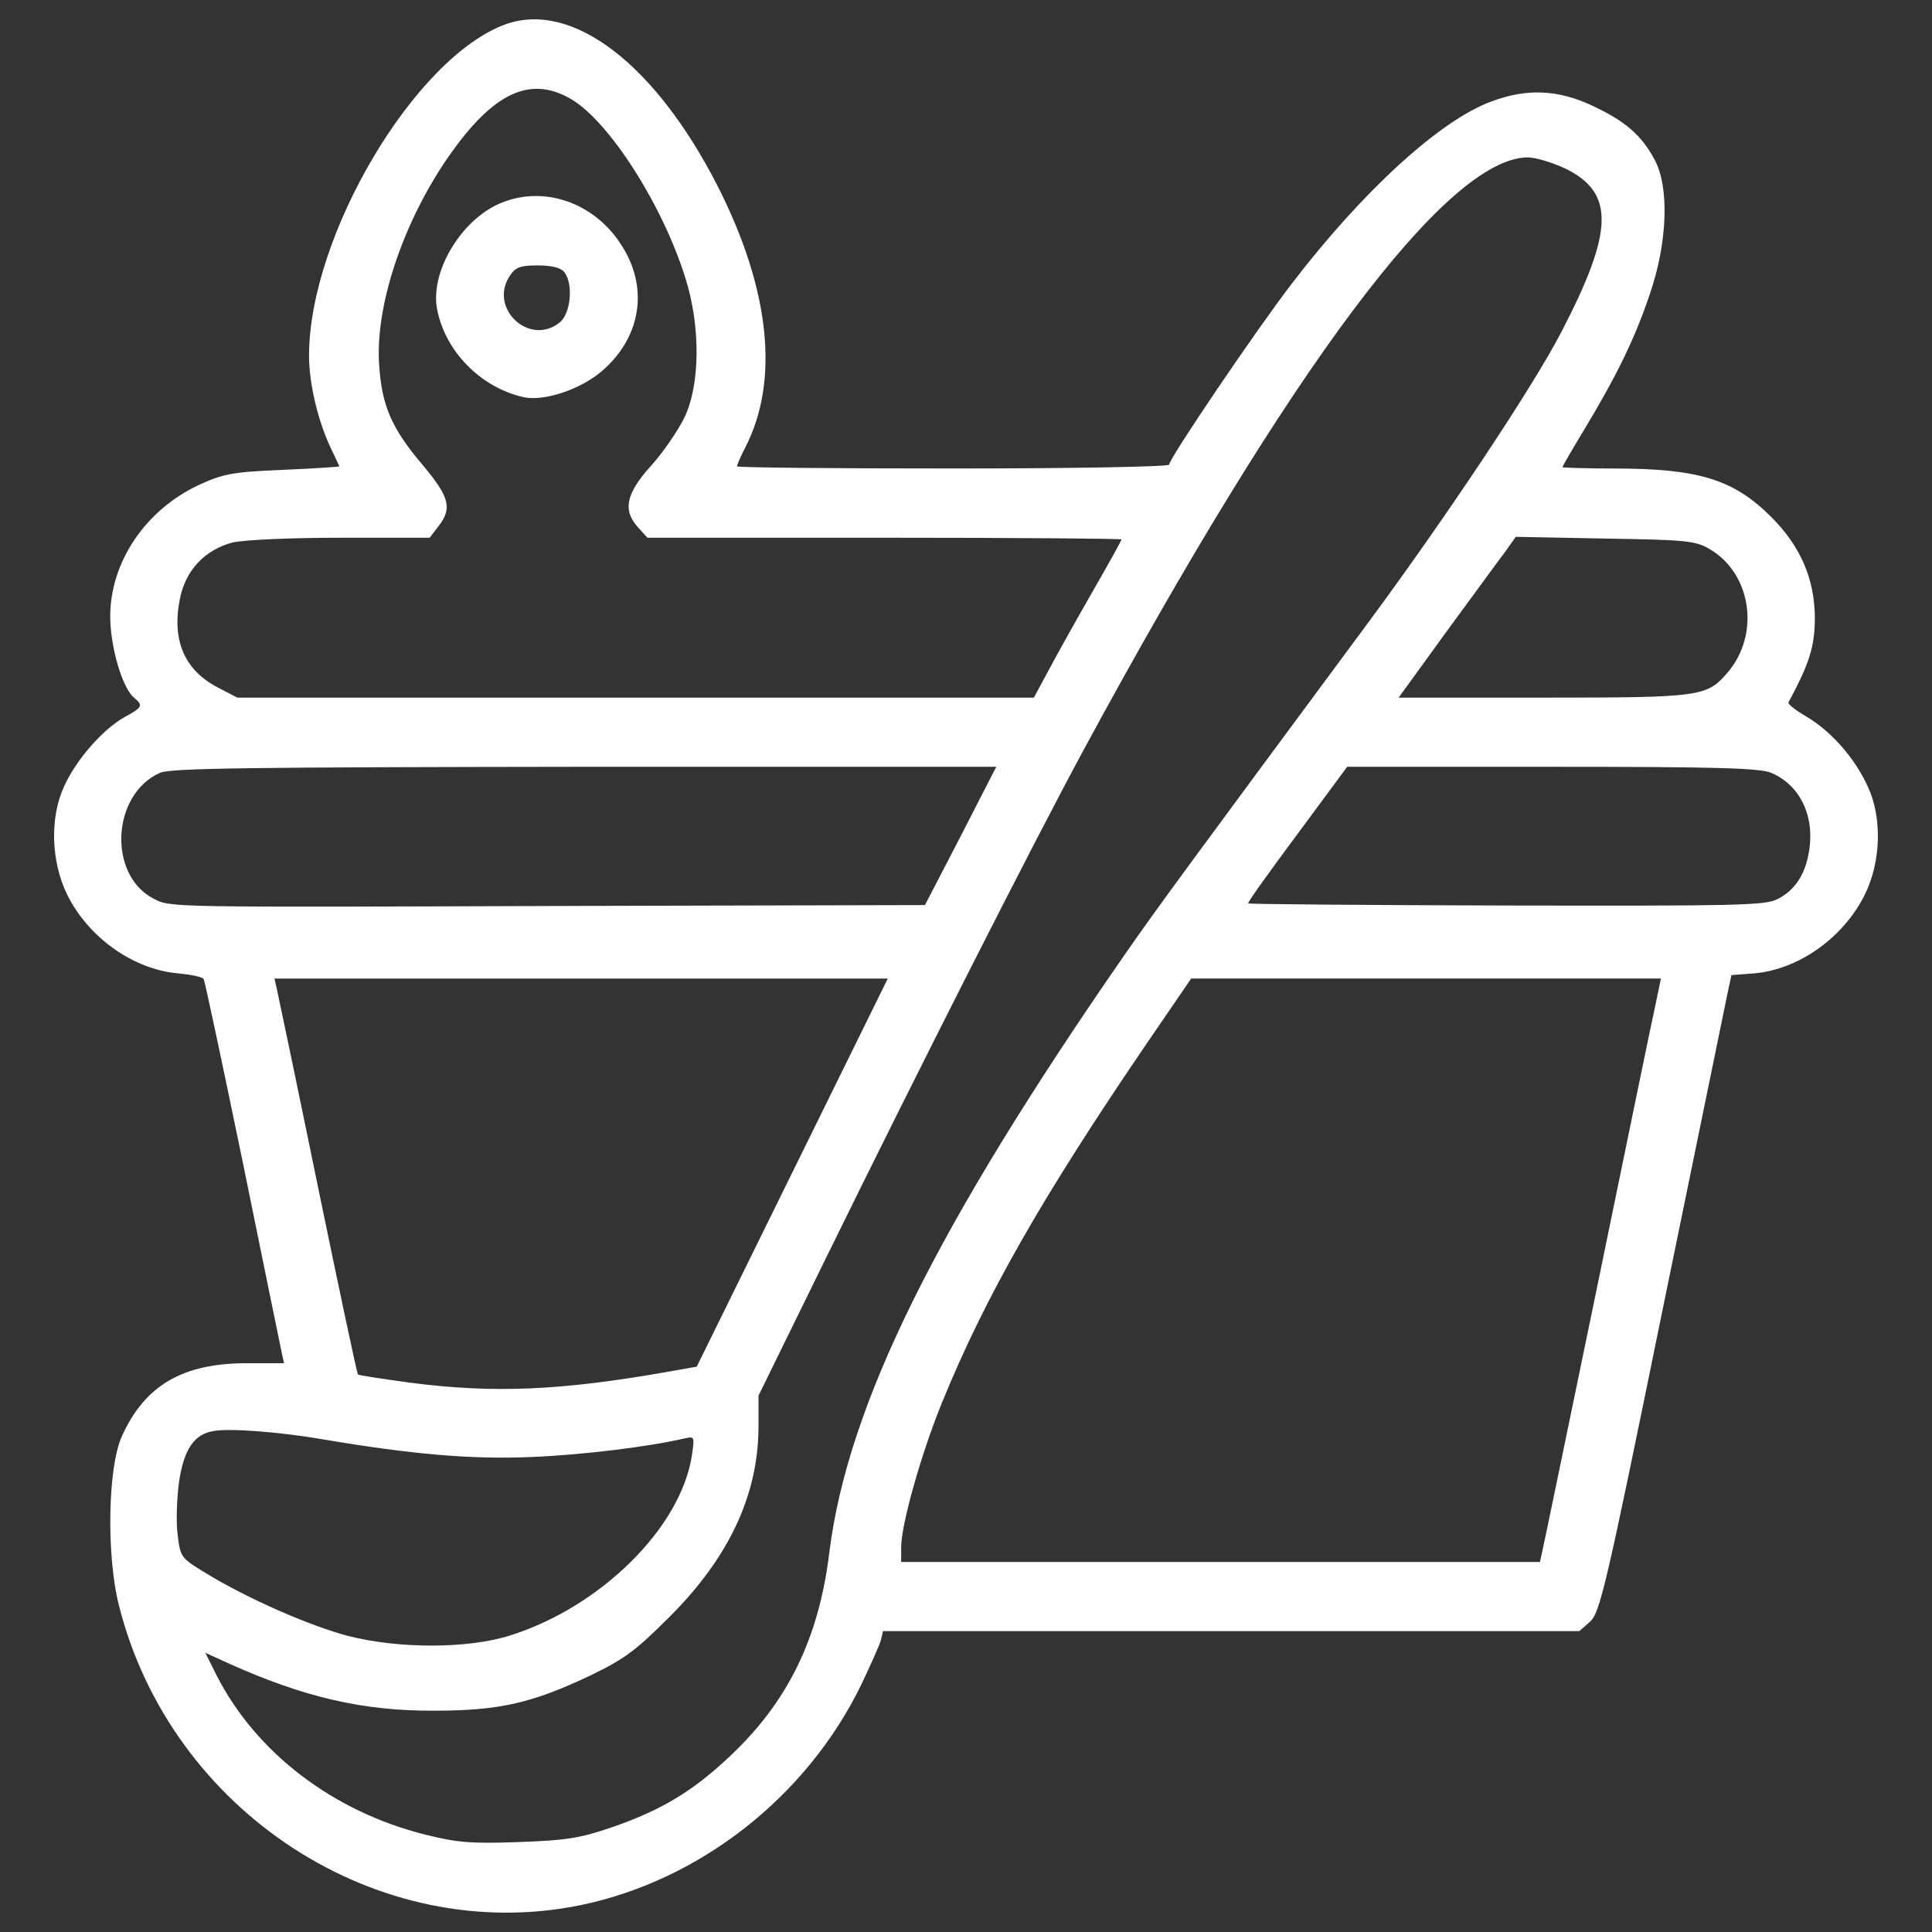 <?xml version="1.0" encoding="utf-8"?>
<!-- Generator: Adobe Illustrator 25.0.1, SVG Export Plug-In . SVG Version: 6.00 Build 0)  -->
<svg version="1.1" id="Calque_1" xmlns="http://www.w3.org/2000/svg" xmlns:xlink="http://www.w3.org/1999/xlink" x="0px" y="0px"
	 viewBox="0 0 1000 1000" style="enable-background:new 0 0 1000 1000;" xml:space="preserve">
<rect x="0" y="0" width="1000" height="1000" fill="#333333" stroke="none"/>
<style type="text/css">
	.st0{fill:#FFFFFF;}
</style>
<g>
	<g transform="translate(0,511) scale(0.1,-0.1)">
		<path class="st0" d="M2617.5,4984.5c-469.8-170-1017.9-1093.9-1017.9-1715.8c0-145.4,47-340,111.9-476.5
			c24.6-51.4,44.7-93.9,44.7-96.2c0-2.2-132-11.2-293.1-17.9c-261.7-11.2-306.5-20.2-434-78.3c-277.4-129.8-458.6-400.4-458.6-680.1
			c0-156.6,62.6-371.3,123-420.6c49.2-40.3,42.5-51.4-44.7-98.4c-114.1-62.6-252.8-219.2-317.7-362.4c-73.8-161.1-67.1-387,15.7-557
			C456.5,257.6,689.2,92.1,921.9,71.9c64.9-6.7,125.3-17.9,132-29.1s96.2-434,201.3-941.8c102.9-507.8,194.6-950.7,201.3-984.3
			l13.4-62.6h-192.4c-331.1,0-527.9-114.1-646.5-378c-73.8-161.1-80.5-619.7-15.7-874.7c268.4-1069.3,1342.2-1767.3,2389.2-1552.5
			C3622-4623.7,4176.8-4189.7,4458.6-3608c47,98.4,94,203.6,100.7,228.2l11.2,47h1803.1h1800.8l55.9,49.2
			c51.4,47,82.8,181.2,371.3,1595c174.5,850,326.6,1590.5,337.8,1646.4L8961.8,63l118.6,9c230.4,20.1,463,185.7,572.7,409.4
			c82.8,167.8,89.5,396,15.7,554.8c-67.1,149.9-192.4,290.8-322.1,366.9c-53.7,31.3-94,62.6-89.5,71.6
			c109.6,203.6,136.5,290.8,136.5,440.7c-2.3,199.1-73.8,366.9-226,519C8973.1,2629,8791.9,2685,8353.4,2685
			c-147.7,0-266.2,4.5-266.2,6.7c0,4.5,51.4,94,114.1,196.9c165.5,275.2,259.5,465.3,337.8,697.9c91.7,266.2,102.9,554.8,24.6,698
			c-67.1,125.3-152.1,199.1-319.9,277.4c-179,85-342.3,91.7-525.7,22.4c-266.2-98.4-664.4-463.1-1031.3-941.8
			c-185.7-241.6-635.3-906-635.3-937.3c0-11.2-496.6-20.1-1118.5-20.1c-615.2,0-1118.5,4.5-1118.5,11.2s20.1,53.7,44.7,100.7
			c176.7,346.7,125.3,818.8-145.4,1351.2C3391.6,4778.7,2962,5107.5,2617.5,4984.5z M2955.3,4597.5
			c199.1-116.3,476.5-552.6,592.8-928.4c78.3-248.3,76.1-548.1-4.5-718.1c-33.6-69.3-111.9-183.4-174.5-252.8
			c-129.8-143.2-147.6-230.4-64.9-319.9l47-51.5h1228.1c673.3,0,1225.9-4.5,1225.9-9s-69.3-129.7-154.3-277.4
			s-185.7-328.9-226-404.9l-73.8-136.5H3290.9H1228.3l-98.4,51.4c-174.5,89.5-241.6,243.9-199.1,458.6
			c29.1,149.9,129.7,255,272.9,293.1c60.4,13.4,290.8,24.6,561.5,24.6h458.6l44.7,58.2c73.8,93.9,58.2,152.1-78.3,315.4
			c-165.5,194.6-214.8,310.9-228.2,527.9c-17.9,295.3,116.3,704.7,335.6,1035.8C2539.2,4624.3,2736.1,4725,2955.3,4597.5z
			 M8102.8,4237.3c255-125.3,250.6-322.1-20.1-843.4c-147.6-286.3-604-970.9-1013.4-1523.4C6176.7,664.7,5982.1,400.8,5821,168.1
			C4845.6-1239,4389.3-2160.7,4293.1-2921.2c-53.7-449.7-217-780.7-519-1062.6c-190.1-179-351.2-275.2-601.8-362.4
			c-170-58.2-237.1-69.4-487.7-78.3c-246.1-9-322.1-2.2-481,38c-478.7,118.6-879.2,425-1082.7,825.5l-58.2,116.3l127.5-58.2
			c384.8-172.3,691.2-243.8,1058.1-241.6c337.8,0,507.8,40.3,805.3,181.2c181.2,87.2,239.4,132,413.9,306.5
			c308.7,308.7,458.6,633.1,458.6,986.5v156.6l340,693.5C4769.6-393.4,5344.5,738.6,5604,1219.5
			c1078.3,1993.2,1883.6,3069.2,2301.9,3076C7948.4,4295.5,8035.7,4268.6,8102.8,4237.3z M8847.7,2268.7
			c217-125.3,264-438.5,96.2-637.6c-109.6-127.5-134.2-132-955.2-132h-749.4l248.3,342.3c136.5,185.7,272.9,373.6,304.2,413.9
			l53.7,76.1l463.1-9C8724.7,2315.7,8776.1,2311.2,8847.7,2268.7z M4973.2,783.3l-185.7-357.9l-1823.2-4.5
			c-2107.3-6.7-2080.5-9-2169.9,38c-237.1,123-217,539.1,33.6,651c53.7,24.6,472,29.1,2199,31.3h2129.7L4973.2,783.3z
			 M9167.6,1109.9c152.1-64.9,228.2-228.2,194.6-413.9c-20.1-116.3-73.8-194.6-161.1-239.4c-64.9-33.6-205.8-35.8-1402.6-33.6
			c-733.7,2.2-1335.5,6.7-1337.8,11.2c-4.5,4.5,109.6,163.3,252.8,355.7l259.5,351.2h1060.4
			C8883.5,1141.2,9109.5,1134.5,9167.6,1109.9z M4100.7-959.3l-494.4-1004.5l-138.7-24.6c-568.2-100.7-912.7-114.1-1346.7-58.2
			c-143.2,20.1-266.2,38-268.4,42.5c-4.5,4.5-98.4,445.2-208,977.6C1534.8-491.8,1438.6-33.2,1431.9-4.2L1420.7,45h1586.1h1588.3
			L4100.7-959.3z M8568.1-93.6c-17.9-78.3-152.1-733.8-302-1460.8c-149.9-724.8-277.4-1342.2-284.1-1369.1l-11.2-51.4H6317.6H4664.4
			v76.1c0,118.6,105.1,489.9,212.5,751.6c221.5,543.6,519,1064.9,1055.9,1852.3l232.6,340h1214.7H8597L8568.1-93.6z M1655.6-2337.4
			c474.3-80.5,783-107.4,1096.2-94c270.7,11.2,608.5,53.7,791.9,96.2c51.5,11.2,51.5,8.9,38-85c-55.9-375.8-472-787.4-941.8-935.1
			c-219.2-69.3-574.9-69.3-838.9-2.2c-201.3,53.7-519,192.4-738.2,326.6c-125.3,76.1-129.7,80.6-143.2,196.9
			c-8.9,62.6-4.5,185.7,6.7,270.7c24.6,170,78.3,250.6,179,266.2C1185.8-2281.5,1443.1-2301.6,1655.6-2337.4z"/>
		<path class="st0" d="M2566.1,4047.2c-192.4-96.2-337.8-351.2-304.2-534.6c40.3-219.2,225.9-409.4,449.6-458.6
			c105.1-22.4,293,40.3,402.7,134.2c199.1,170,243.8,420.6,111.9,637.6C3082.8,4067.3,2798.7,4161.3,2566.1,4047.2z M2919.5,3702.7
			c49.2-58.2,35.8-214.8-22.4-261.7c-158.8-127.5-373.6,78.3-255,246.1c26.8,40.3,55.9,49.2,140.9,49.2
			C2852.4,3736.2,2901.7,3725,2919.5,3702.7z"/>
	</g>
</g>
</svg>
